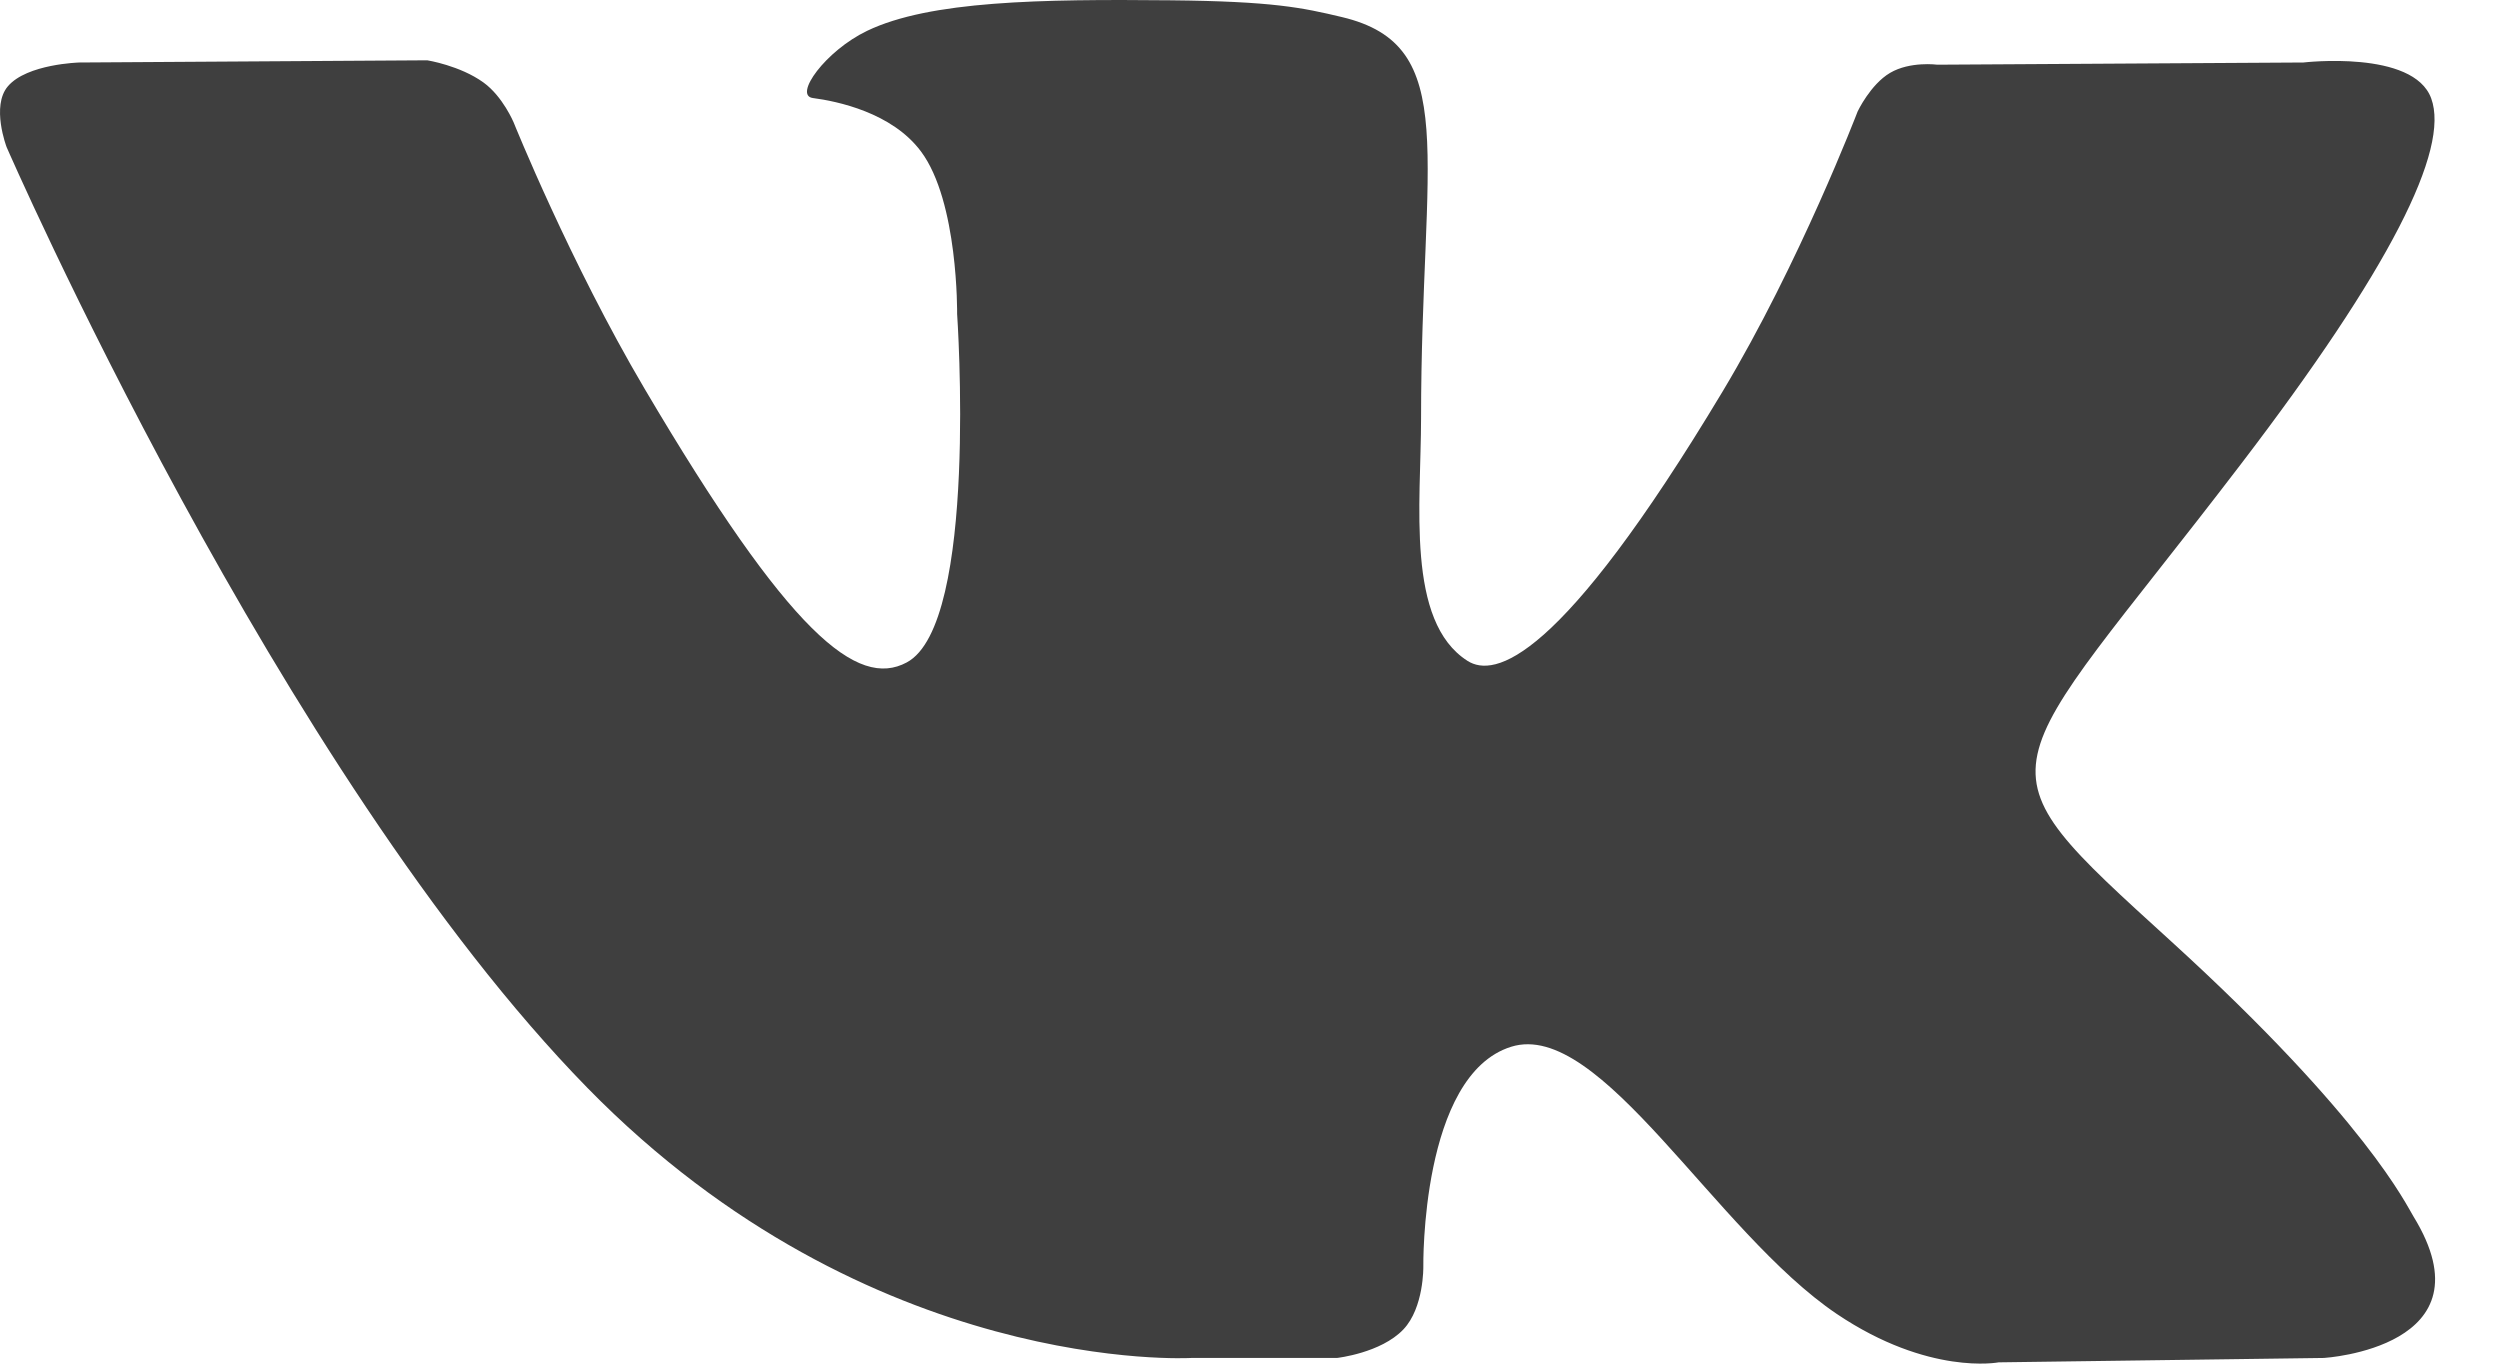 <?xml version="1.0" encoding="UTF-8"?> <svg xmlns="http://www.w3.org/2000/svg" width="33" height="18" viewBox="0 0 33 18" fill="none"> <path d="M17.648 17.925C17.648 17.925 18.228 17.861 18.525 17.548C18.797 17.261 18.788 16.72 18.788 16.72C18.788 16.72 18.751 14.19 19.948 13.817C21.127 13.45 22.641 16.263 24.247 17.345C25.461 18.162 26.382 17.983 26.382 17.983L30.676 17.925C30.676 17.925 32.921 17.789 31.857 16.056C31.768 15.914 31.235 14.774 28.665 12.431C25.972 9.979 26.334 10.376 29.575 6.133C31.55 3.55 32.339 1.973 32.092 1.299C31.858 0.654 30.405 0.825 30.405 0.825L25.573 0.854C25.573 0.854 25.214 0.806 24.949 0.962C24.689 1.115 24.521 1.471 24.521 1.471C24.521 1.471 23.757 3.47 22.737 5.17C20.584 8.757 19.724 8.947 19.372 8.724C18.553 8.204 18.758 6.638 18.758 5.525C18.758 2.049 19.295 0.6 17.712 0.225C17.187 0.1 16.8 0.018 15.456 0.004C13.732 -0.013 12.273 0.01 11.446 0.407C10.896 0.671 10.471 1.26 10.73 1.294C11.05 1.336 11.773 1.485 12.156 1.998C12.652 2.66 12.634 4.144 12.634 4.144C12.634 4.144 12.919 8.237 11.969 8.744C11.319 9.093 10.425 8.382 8.506 5.127C7.523 3.461 6.781 1.618 6.781 1.618C6.781 1.618 6.638 1.274 6.382 1.089C6.072 0.865 5.64 0.796 5.64 0.796L1.048 0.825C1.048 0.825 0.358 0.843 0.105 1.138C-0.12 1.399 0.087 1.941 0.087 1.941C0.087 1.941 3.683 10.198 7.754 14.36C11.488 18.175 15.727 17.925 15.727 17.925H17.648Z" fill="#3F3F3F"></path> </svg> 